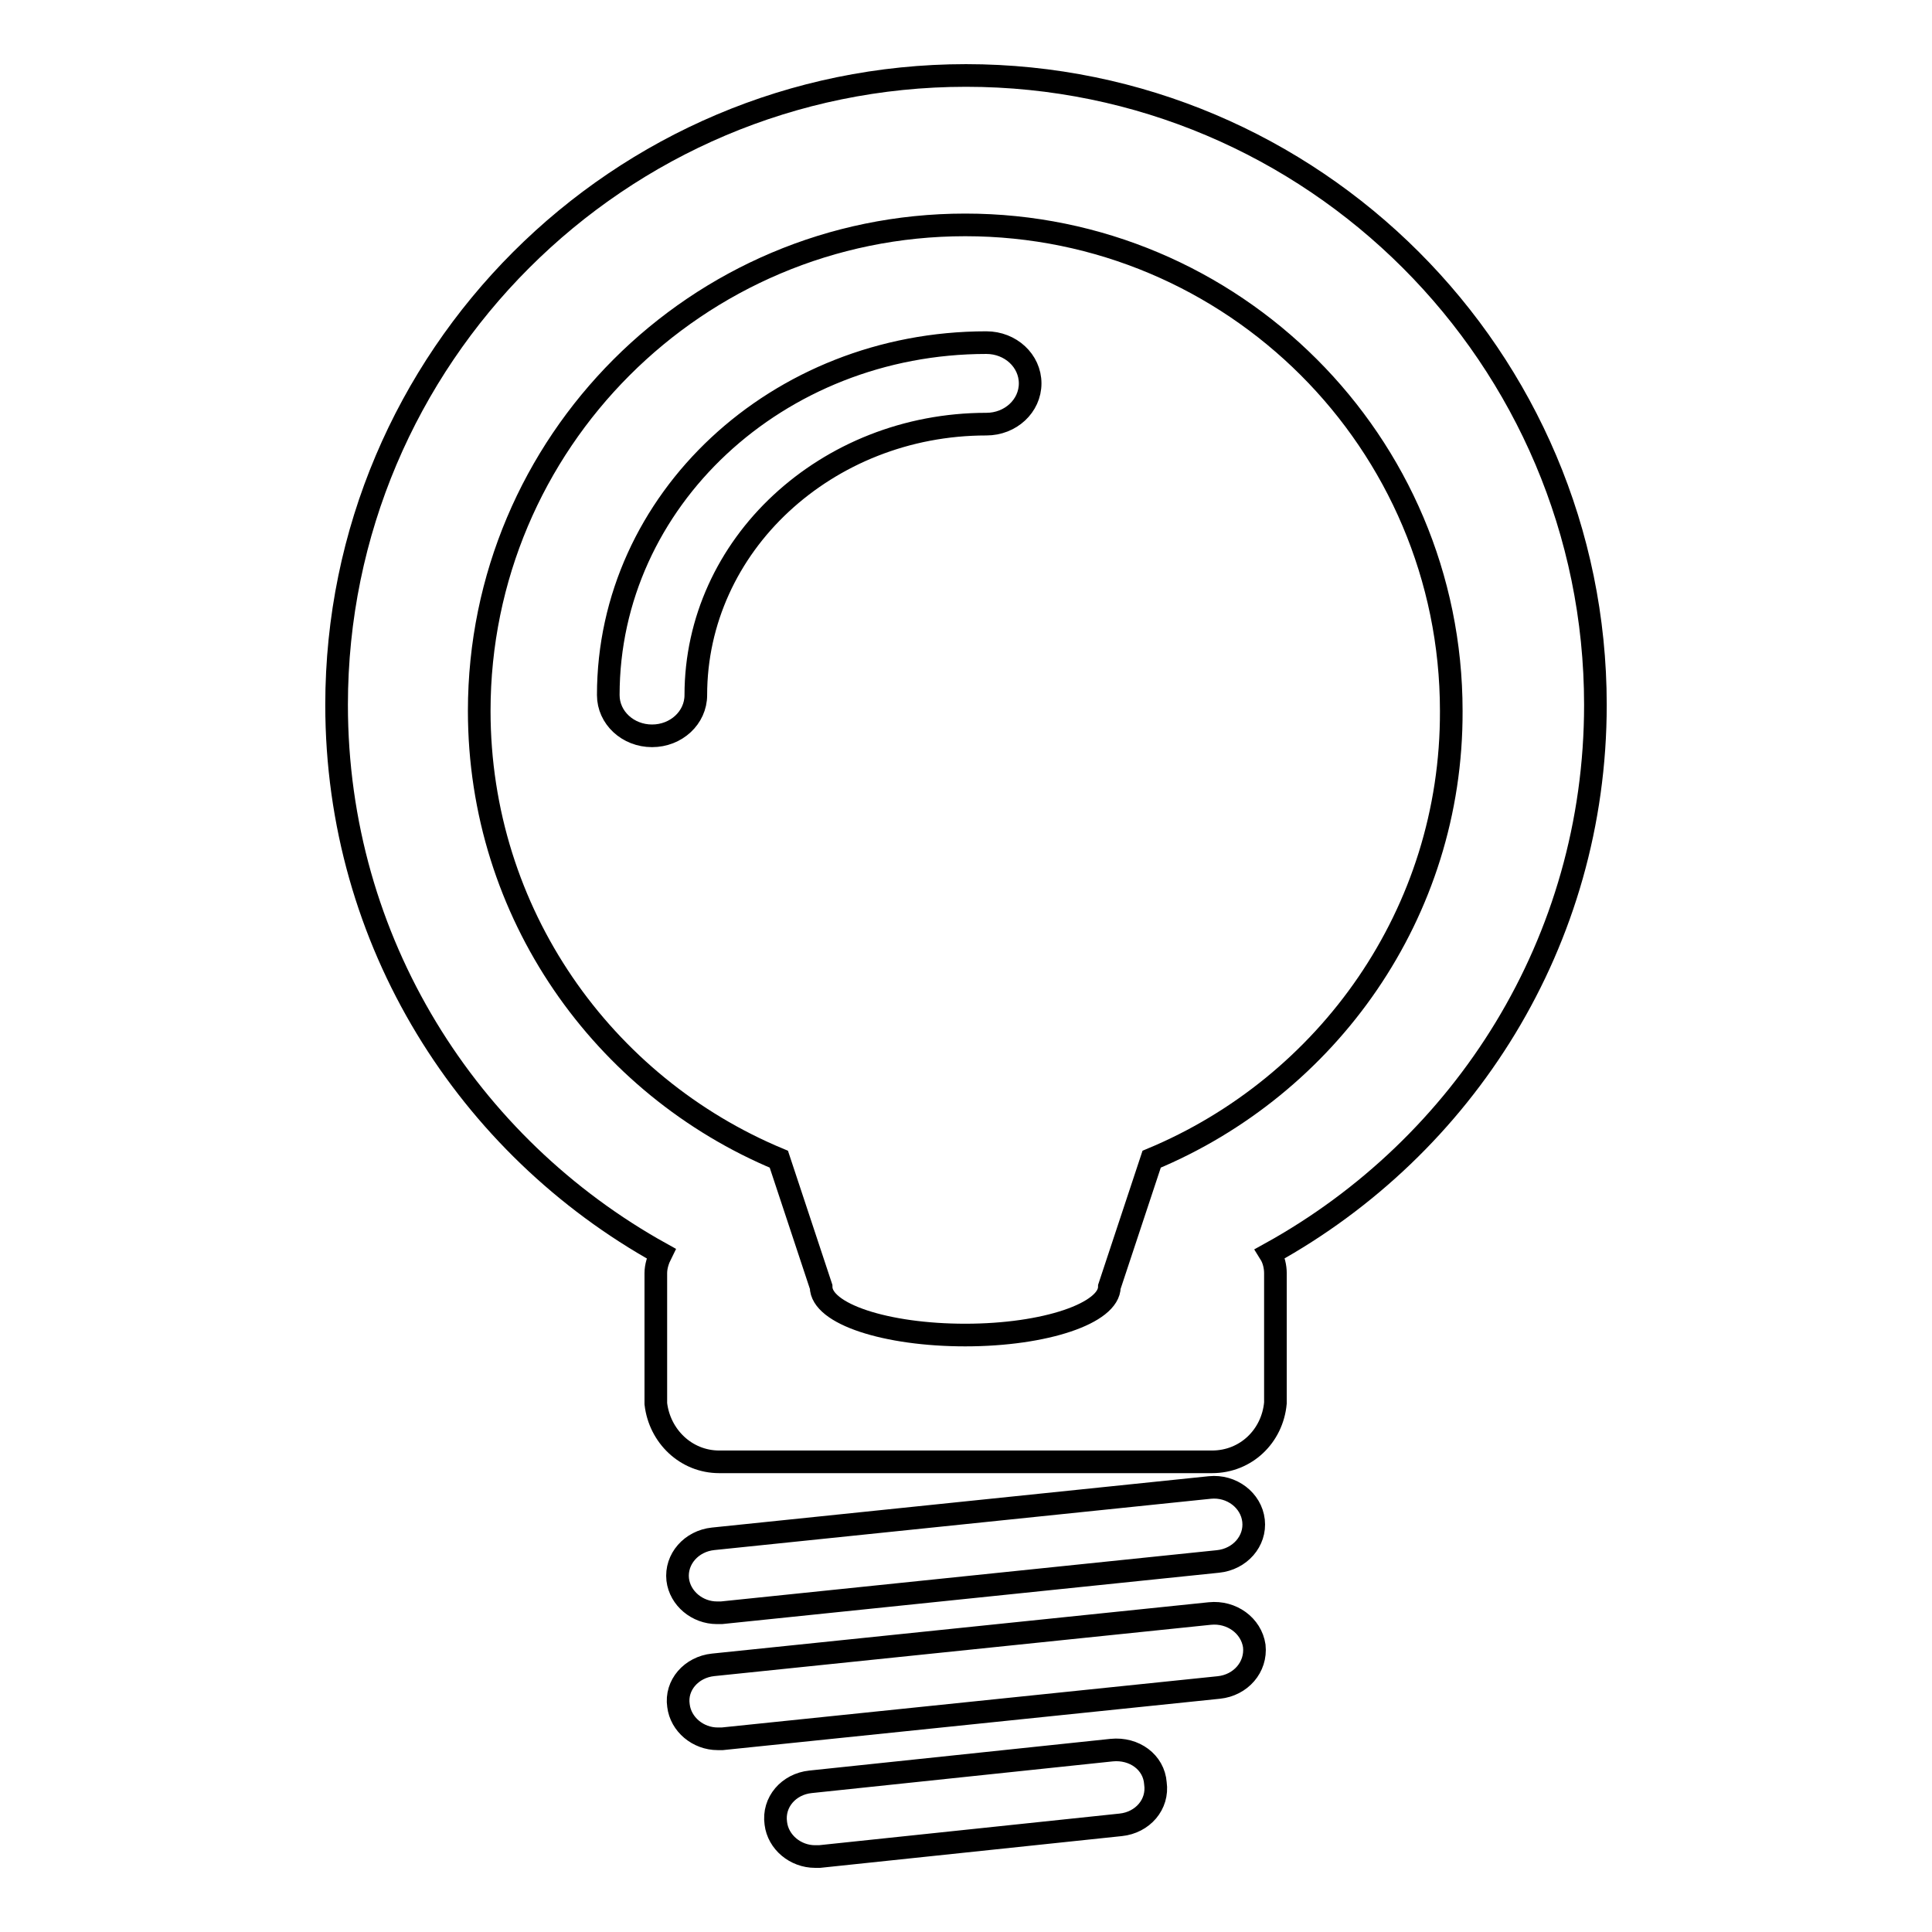 <?xml version="1.0" encoding="utf-8"?>
<!-- Svg Vector Icons : http://www.onlinewebfonts.com/icon -->
<!DOCTYPE svg PUBLIC "-//W3C//DTD SVG 1.1//EN" "http://www.w3.org/Graphics/SVG/1.1/DTD/svg11.dtd">
<svg version="1.1" xmlns="http://www.w3.org/2000/svg" xmlns:xlink="http://www.w3.org/1999/xlink" x="0px" y="0px" viewBox="0 0 256 256" enable-background="new 0 0 256 256" xml:space="preserve">
<g><g><path stroke-width="3" fill-opacity="0" stroke="#000000"  d="M160.3,197.1l-65.8,6.8c-2.9,0.3-5,2.7-4.7,5.4c0.3,2.5,2.6,4.4,5.2,4.4c0.2,0,0.4,0,0.6,0l65.8-6.8c2.9-0.3,5-2.7,4.7-5.4C165.8,198.8,163.2,196.8,160.3,197.1z M160.3,213.8l-65.8,6.8c-2.9,0.3-5,2.7-4.6,5.4c0.3,2.5,2.6,4.4,5.2,4.4c0.2,0,0.4,0,0.6,0l65.8-6.8c2.9-0.3,5-2.7,4.7-5.5C165.8,215.4,163.2,213.5,160.3,213.8z M147.3,231.9l-39.9,4.2c-2.9,0.3-5,2.7-4.6,5.5c0.3,2.5,2.6,4.4,5.2,4.4c0.2,0,0.4,0,0.6,0l39.9-4.2c2.9-0.3,5-2.7,4.6-5.5C152.9,233.5,150.3,231.6,147.3,231.9z M211.4,93.4C211.4,47.4,174,10,128,10c-46,0-83.4,37.4-83.4,83.4c0,31.4,17.4,58.5,43,72.7c-0.4,0.8-0.7,1.7-0.7,2.6V186c0.5,4.3,4,7.7,8.4,7.7h65.3c4.5,0,8-3.4,8.4-7.8v-17.2c0-0.8-0.2-1.8-0.7-2.6C194,151.9,211.4,124.8,211.4,93.4z M152.6,153.6l-5.6,16.9c0,3.5-8.5,6.4-19.1,6.4c-10.5,0-19.1-2.8-19.1-6.4l-5.6-16.9c-23.3-9.7-39.7-32.6-39.7-59.4c0-35.5,28.8-64.4,64.4-64.4c35.5,0,64.4,28.8,64.4,64.4C192.4,121,175.9,143.9,152.6,153.6z M130.7,45.4c-27.7,0-50.1,20.9-50.1,46.7c0,3,2.6,5.4,5.8,5.4c3.2,0,5.8-2.4,5.8-5.4c0-9.9,4.3-18.9,11.3-25.4c7-6.5,16.6-10.5,27.2-10.5c3.2,0,5.8-2.4,5.8-5.4C136.5,47.8,133.9,45.4,130.7,45.4z"/></g></g>
</svg>